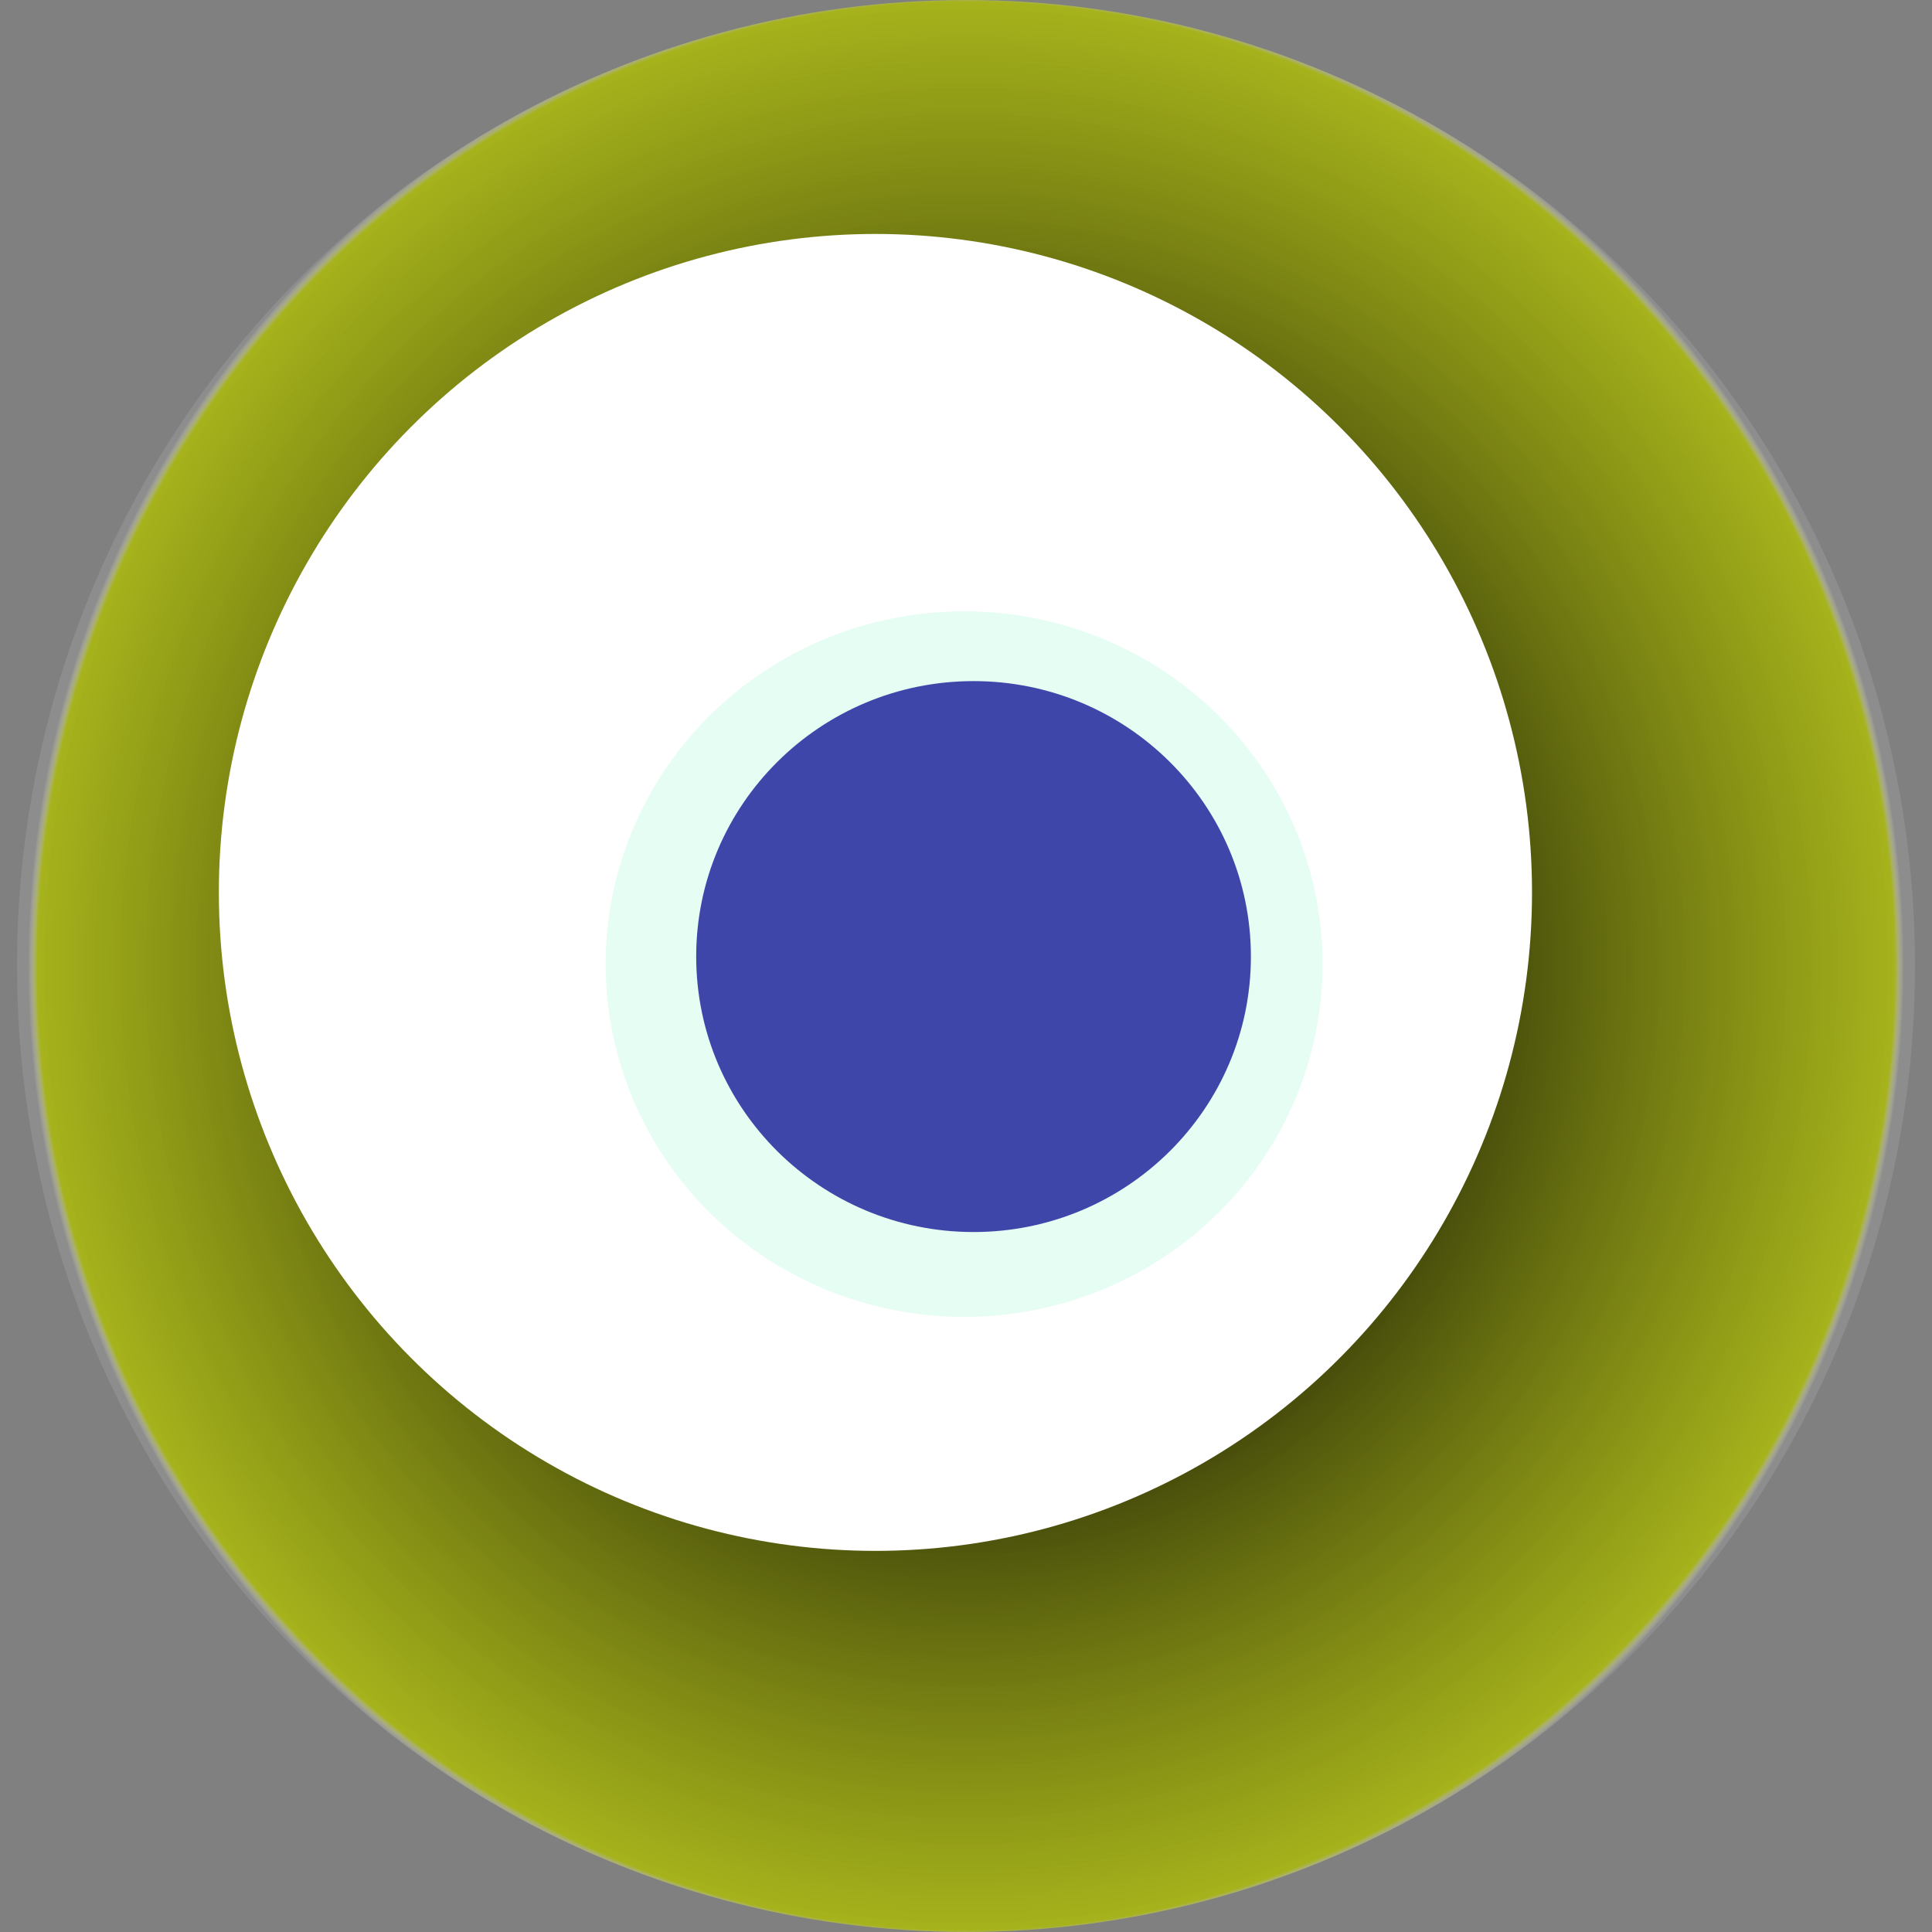 <svg width="1024" height="1024" xmlns="http://www.w3.org/2000/svg"><rect width="100%" height="100%" fill="#808080" stroke="none"/><g><title>0xe606a466aba5ca7d89b08bd19dd10c43b95814f6</title><ellipse ry="512" rx="503" cy="512" cx="512" fill="url(#e_1_g)"/><ellipse ry="349" rx="348" cy="473" cx="464" fill="#FFF"/><ellipse ry="187" rx="190" cy="511" cx="511" fill="rgba(2,239,131,0.1)"/><ellipse ry="146" rx="147" cy="507" cx="516" fill="rgba(22, 24, 150, 0.8)"/><animateTransform attributeName="transform" begin="0s" dur="22s" type="rotate" from="0 512 512" to="360 512 512" repeatCount="indefinite"/><defs><radialGradient id="e_1_g"><stop offset="30%" stop-color="#000"/><stop offset="99%" stop-color="rgba(175,191,2,0.8)"/><stop offset="100%" stop-color="rgba(255,255,255,0.1)"/></radialGradient></defs></g></svg>